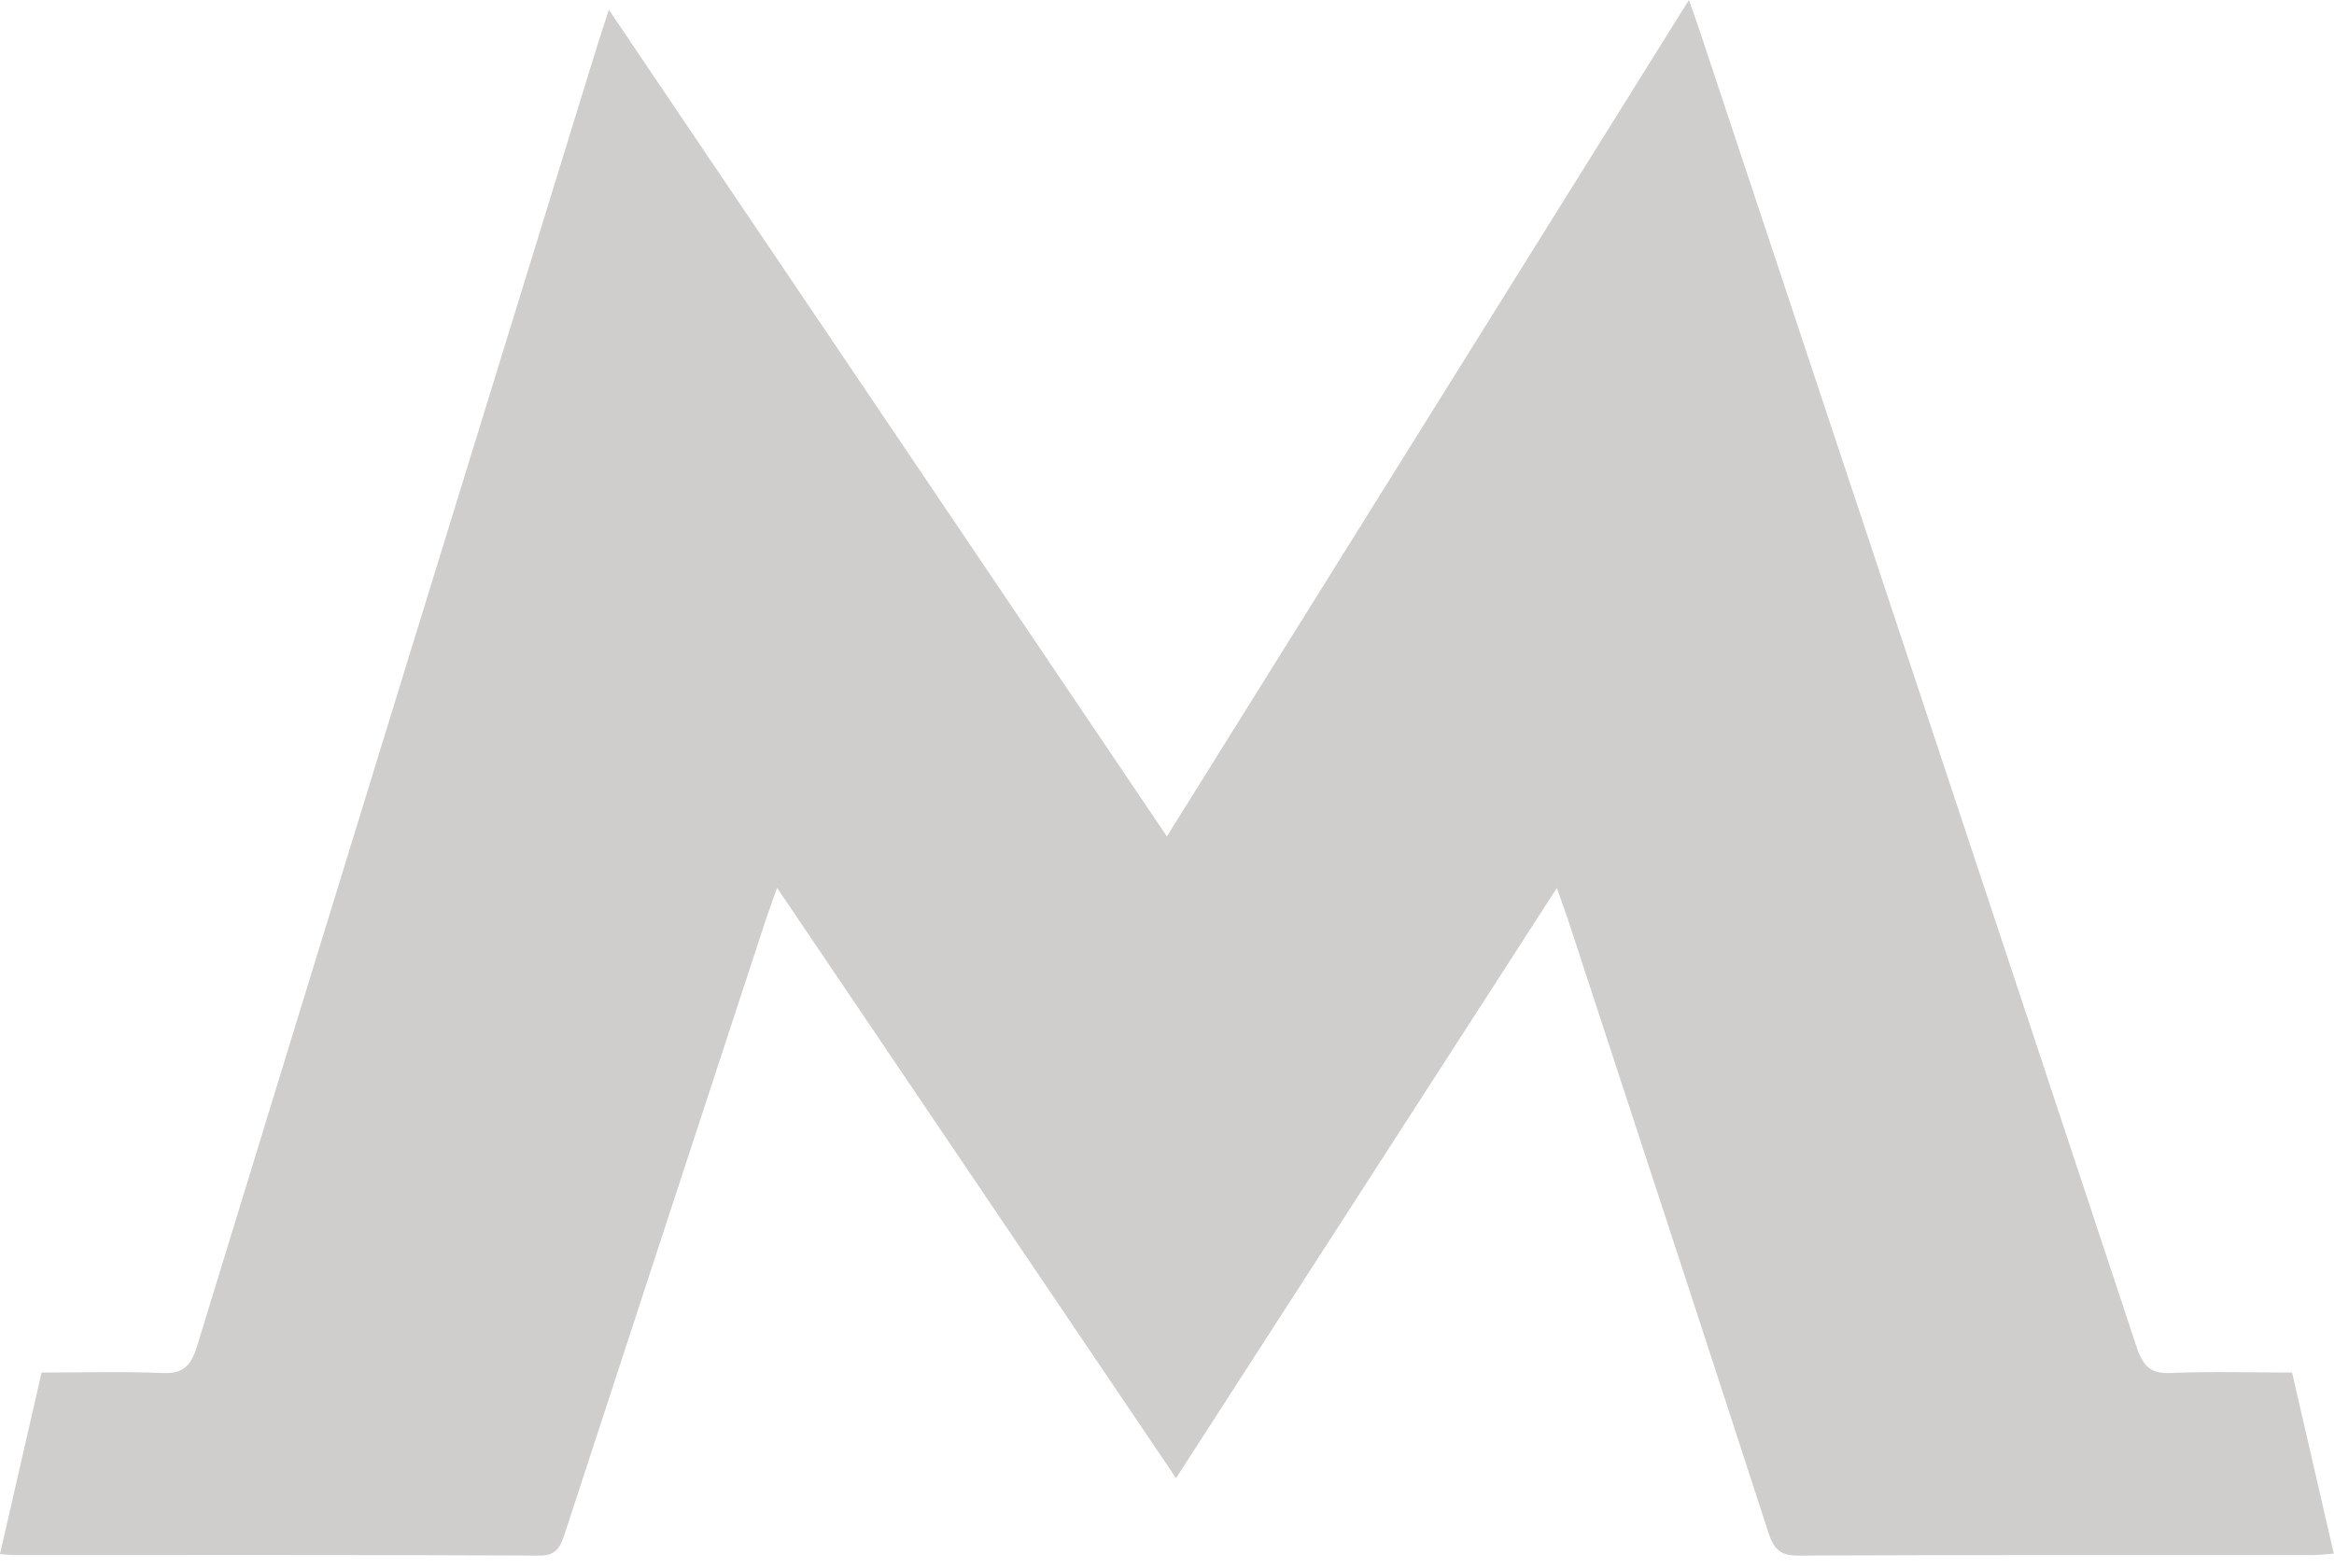 <?xml version="1.0" encoding="UTF-8"?> <svg xmlns="http://www.w3.org/2000/svg" width="64" height="43" viewBox="0 0 64 43" fill="none"> <g clip-path="url(#clip0_309_296)"> <path d="M42.693 24.352C39.207 29.758 35.758 35.102 32.248 40.543C28.594 35.135 24.981 29.788 21.308 24.352C21.188 24.696 21.09 24.954 21.002 25.217C19.162 30.83 17.322 36.441 15.489 42.057C15.366 42.428 15.256 42.669 14.813 42.667C10 42.645 5.189 42.653 0.375 42.653C0.273 42.653 0.17 42.636 0 42.625C0.378 40.973 0.75 39.351 1.14 37.647C2.241 37.647 3.341 37.613 4.436 37.66C4.974 37.683 5.221 37.522 5.406 36.917C9.047 25.017 12.716 13.131 16.381 1.239C16.469 0.956 16.564 0.679 16.696 0.269C21.808 7.839 26.866 15.338 31.997 22.941C36.771 15.29 41.51 7.695 46.311 0C46.443 0.377 46.541 0.64 46.628 0.909C50.619 12.918 54.61 24.923 58.584 36.937C58.764 37.48 58.981 37.683 59.509 37.66C60.609 37.611 61.712 37.647 62.85 37.647C63.235 39.312 63.607 40.937 63.995 42.614C63.772 42.631 63.595 42.653 63.417 42.653C58.709 42.653 54 42.647 49.292 42.667C48.841 42.667 48.646 42.514 48.494 42.046C46.671 36.427 44.828 30.816 42.988 25.203C42.903 24.945 42.807 24.693 42.688 24.352H42.693Z" fill="#CFCECD"></path> </g> <defs> <clipPath id="clip0_309_296"> <rect width="16" height="10.667" fill="white" transform="scale(4)"></rect> </clipPath> </defs> </svg> 